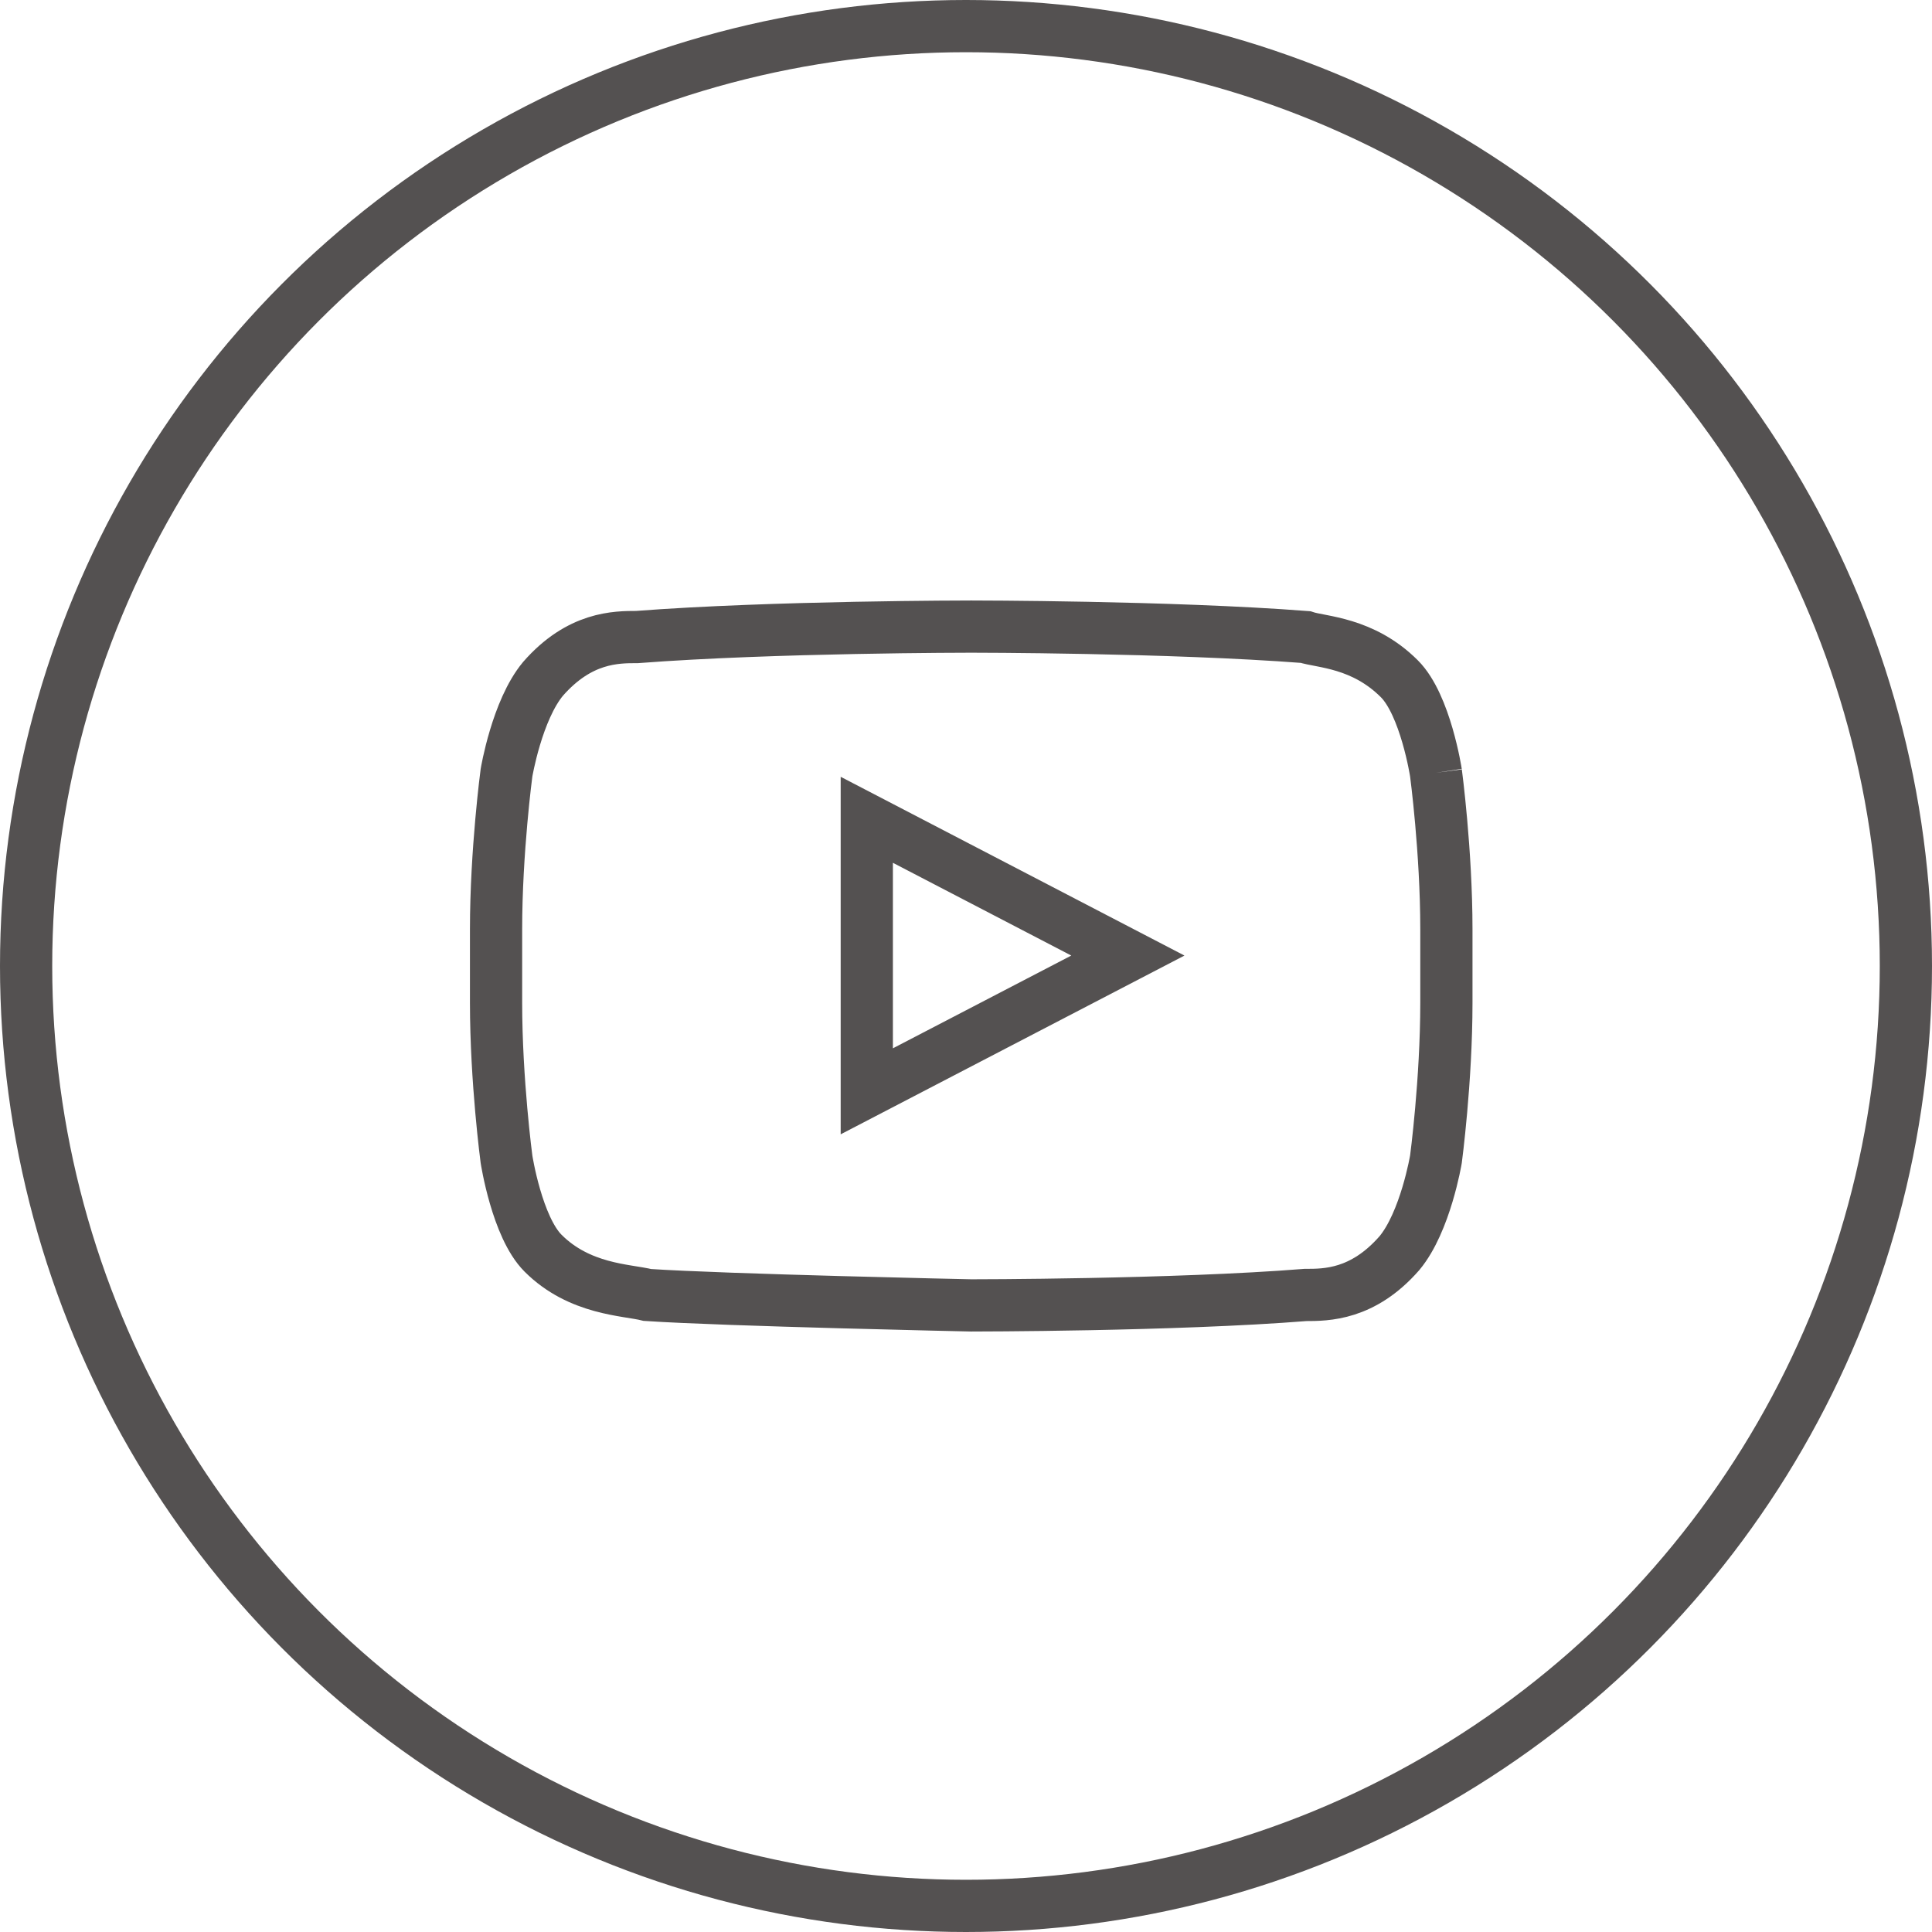 <?xml version="1.0" encoding="utf-8"?>
<!-- Generator: Adobe Illustrator 26.3.1, SVG Export Plug-In . SVG Version: 6.00 Build 0)  -->
<svg version="1.1" id="Calque_1" xmlns="http://www.w3.org/2000/svg" xmlns:xlink="http://www.w3.org/1999/xlink" x="0px" y="0px"
	 viewBox="0 0 37 37" style="enable-background:new 0 0 37 37;" xml:space="preserve">
<style type="text/css">
	.st0{fill:none;stroke:#545151;}
</style>
<g>
	<g id="facebook">
		<circle class="st0" cx="18.5" cy="18.5" r="18"/>
	</g>
</g>
<path class="st0" d="M27.5,14.8c0,0-0.2-1.3-0.7-1.8c-0.7-0.7-1.5-0.7-1.8-0.8C22.4,12,18.6,12,18.6,12l0,0c0,0-3.8,0-6.4,0.2
	c-0.4,0-1.1,0-1.8,0.8c-0.5,0.6-0.7,1.8-0.7,1.8s-0.2,1.5-0.2,3v1.4c0,1.5,0.2,3,0.2,3s0.2,1.3,0.7,1.8c0.7,0.7,1.6,0.7,2,0.8
	c1.5,0.1,6.2,0.2,6.2,0.2s3.9,0,6.4-0.2c0.4,0,1.1,0,1.8-0.8c0.5-0.6,0.7-1.8,0.7-1.8s0.2-1.5,0.2-3v-1.4
	C27.7,16.3,27.5,14.8,27.5,14.8 M16.6,20.9v-5.2l5,2.6L16.6,20.9z"/>
</svg>
